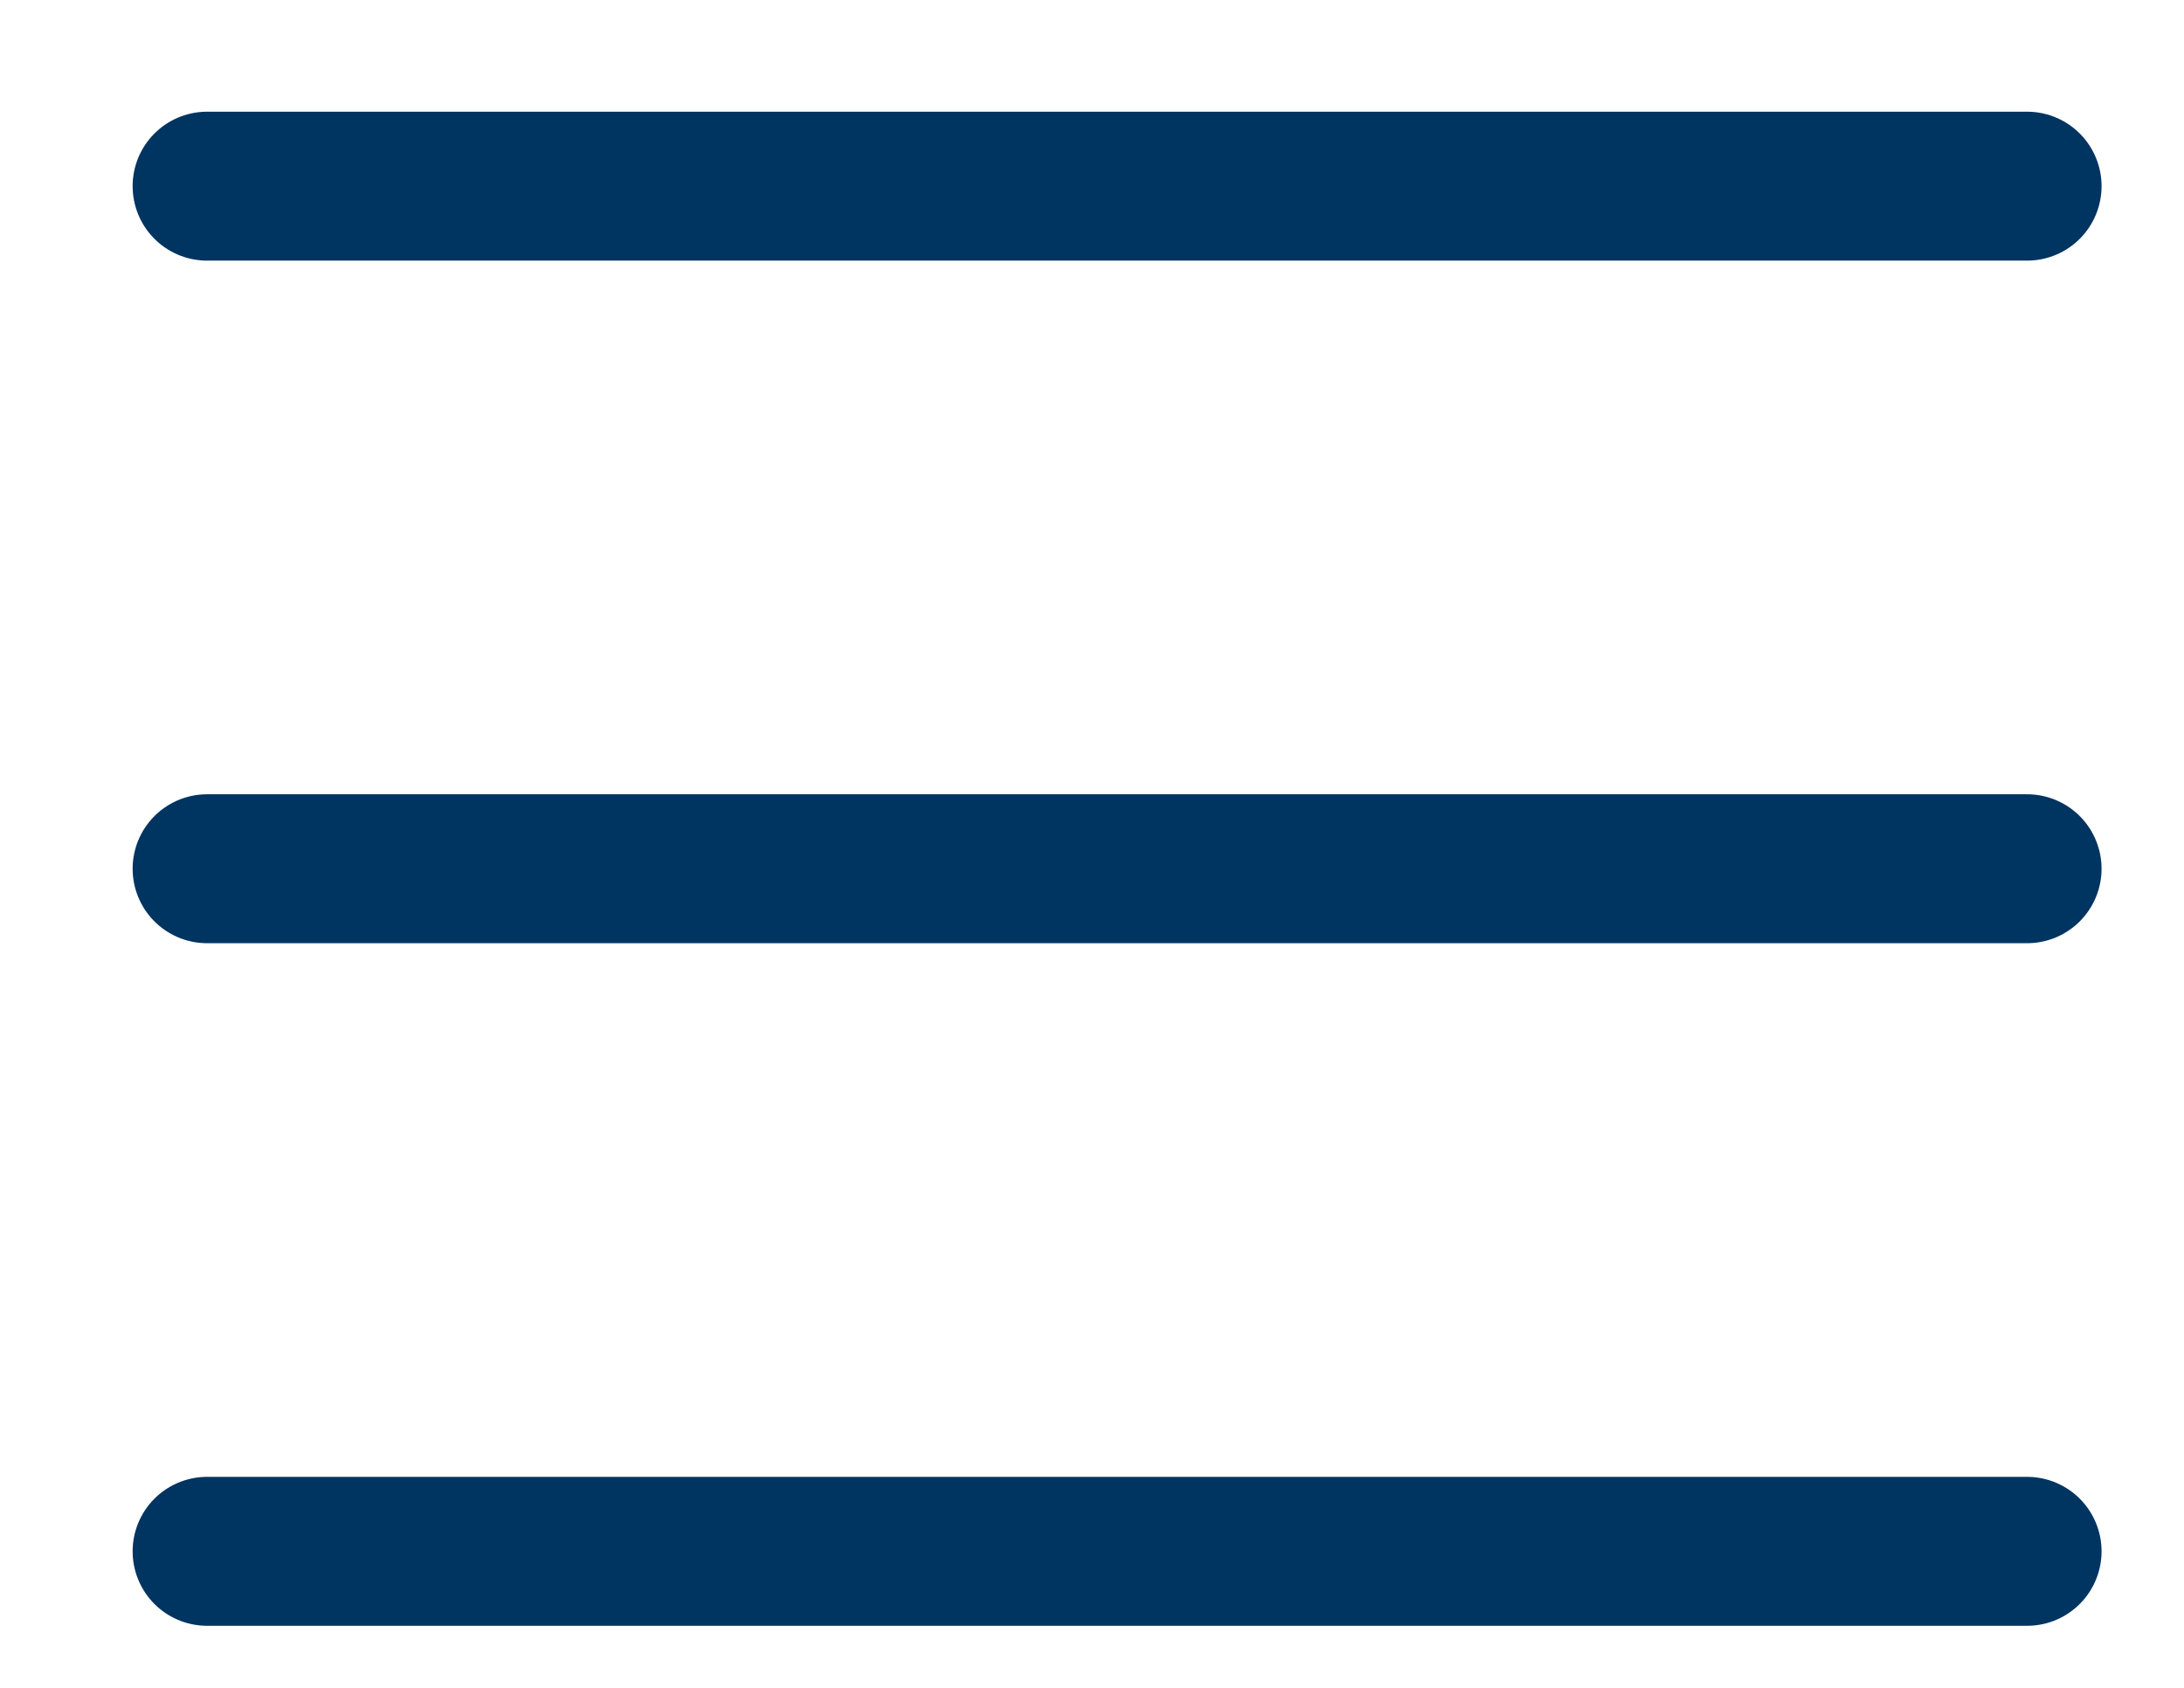 <?xml version="1.0" encoding="UTF-8"?> <svg xmlns="http://www.w3.org/2000/svg" width="44" height="34" viewBox="0 0 44 34" fill="none"><path d="M4.172 3.75H40.839" stroke="#003461" stroke-width="3" stroke-linecap="round" stroke-linejoin="round"></path><path d="M4.172 17.5H40.839" stroke="#003461" stroke-width="3" stroke-linecap="round" stroke-linejoin="round"></path><path d="M4.172 31.25H40.839" stroke="#003461" stroke-width="3" stroke-linecap="round" stroke-linejoin="round"></path></svg> 